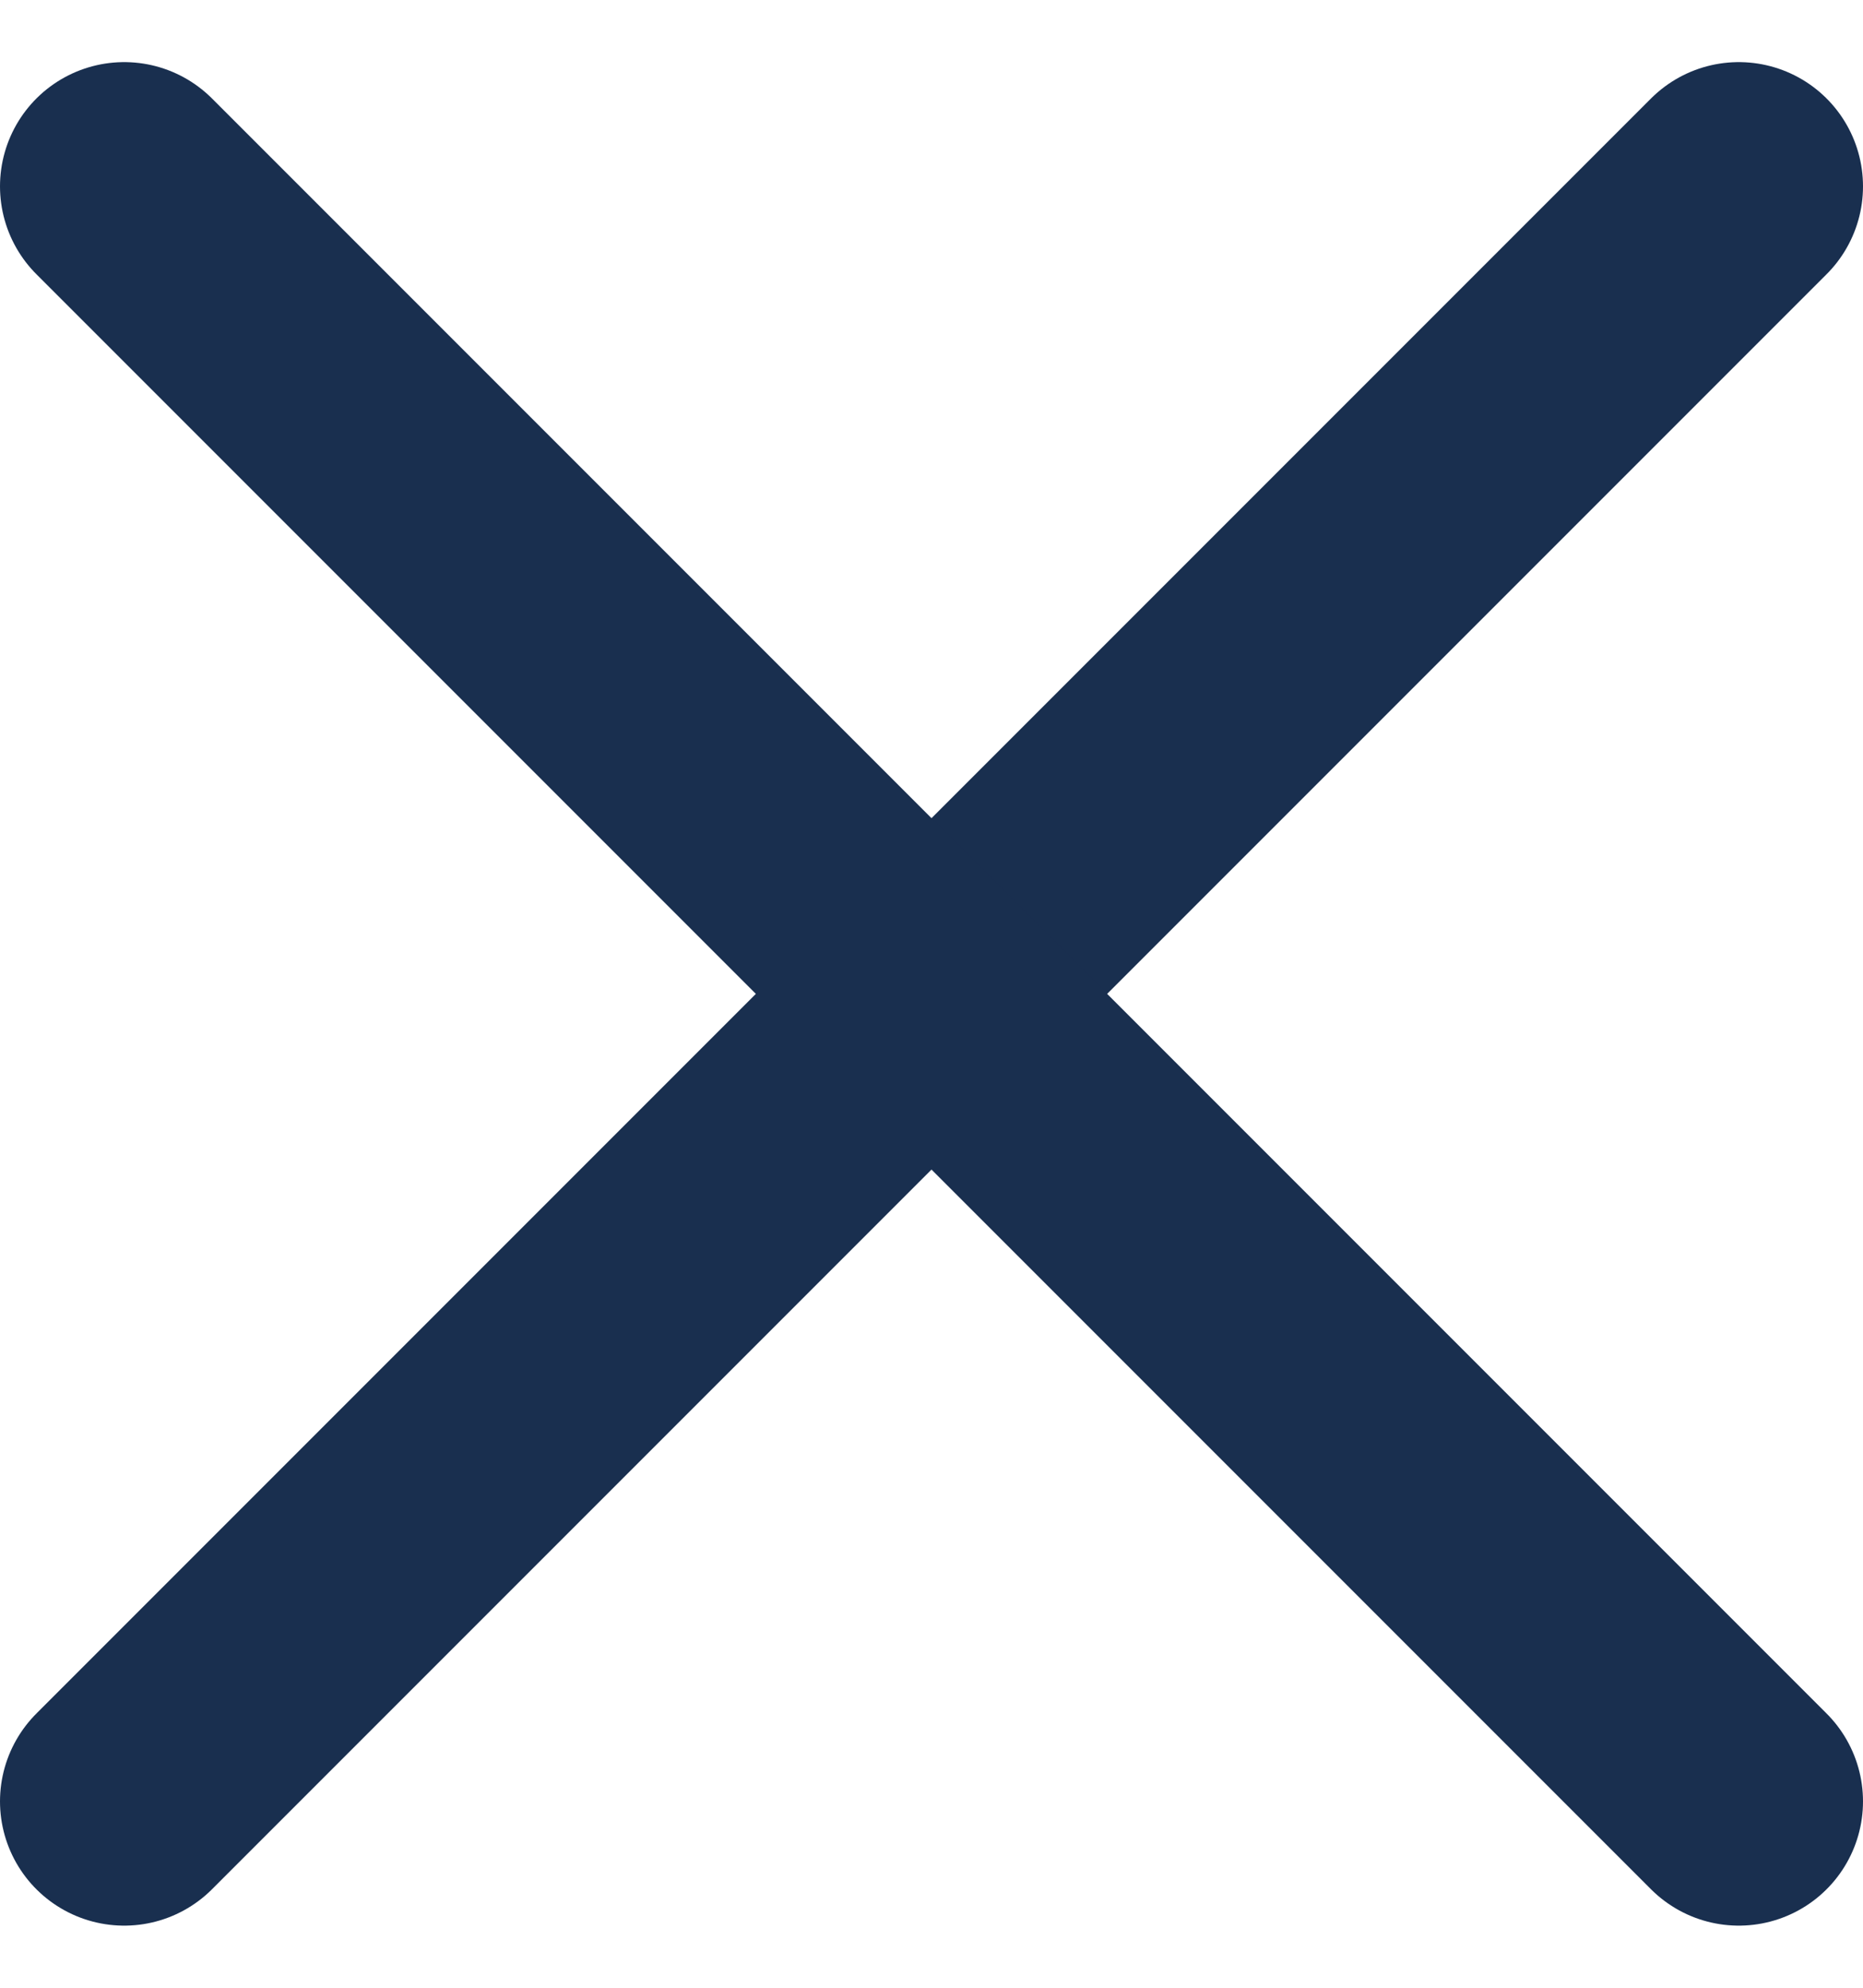 <?xml version="1.0" encoding="UTF-8"?>
<svg width="15px" height="16px" viewBox="0 0 15 16" version="1.1" xmlns="http://www.w3.org/2000/svg" xmlns:xlink="http://www.w3.org/1999/xlink">
    <!-- Generator: sketchtool 51.1 (57501) - http://www.bohemiancoding.com/sketch -->
    <title>576F5784-B5A5-4861-B6E5-A2445F00A3B6</title>
    <desc>Created with sketchtool.</desc>
    <defs></defs>
    <g id="Desktop" stroke="none" stroke-width="1" fill="none" fill-rule="evenodd" stroke-linecap="round">
        <g id="assets" transform="translate(-91, -637)" stroke="#192F4F" stroke-width="2">
            <g id="Group-29" transform="translate(92, 638)">
                <path d="M0,13.5 L13,0.5" id="Line"></path>
                <path d="M0,0.5 L13,13.5" id="Line-Copy-4"></path>
            </g>
        </g>
    </g>
</svg>